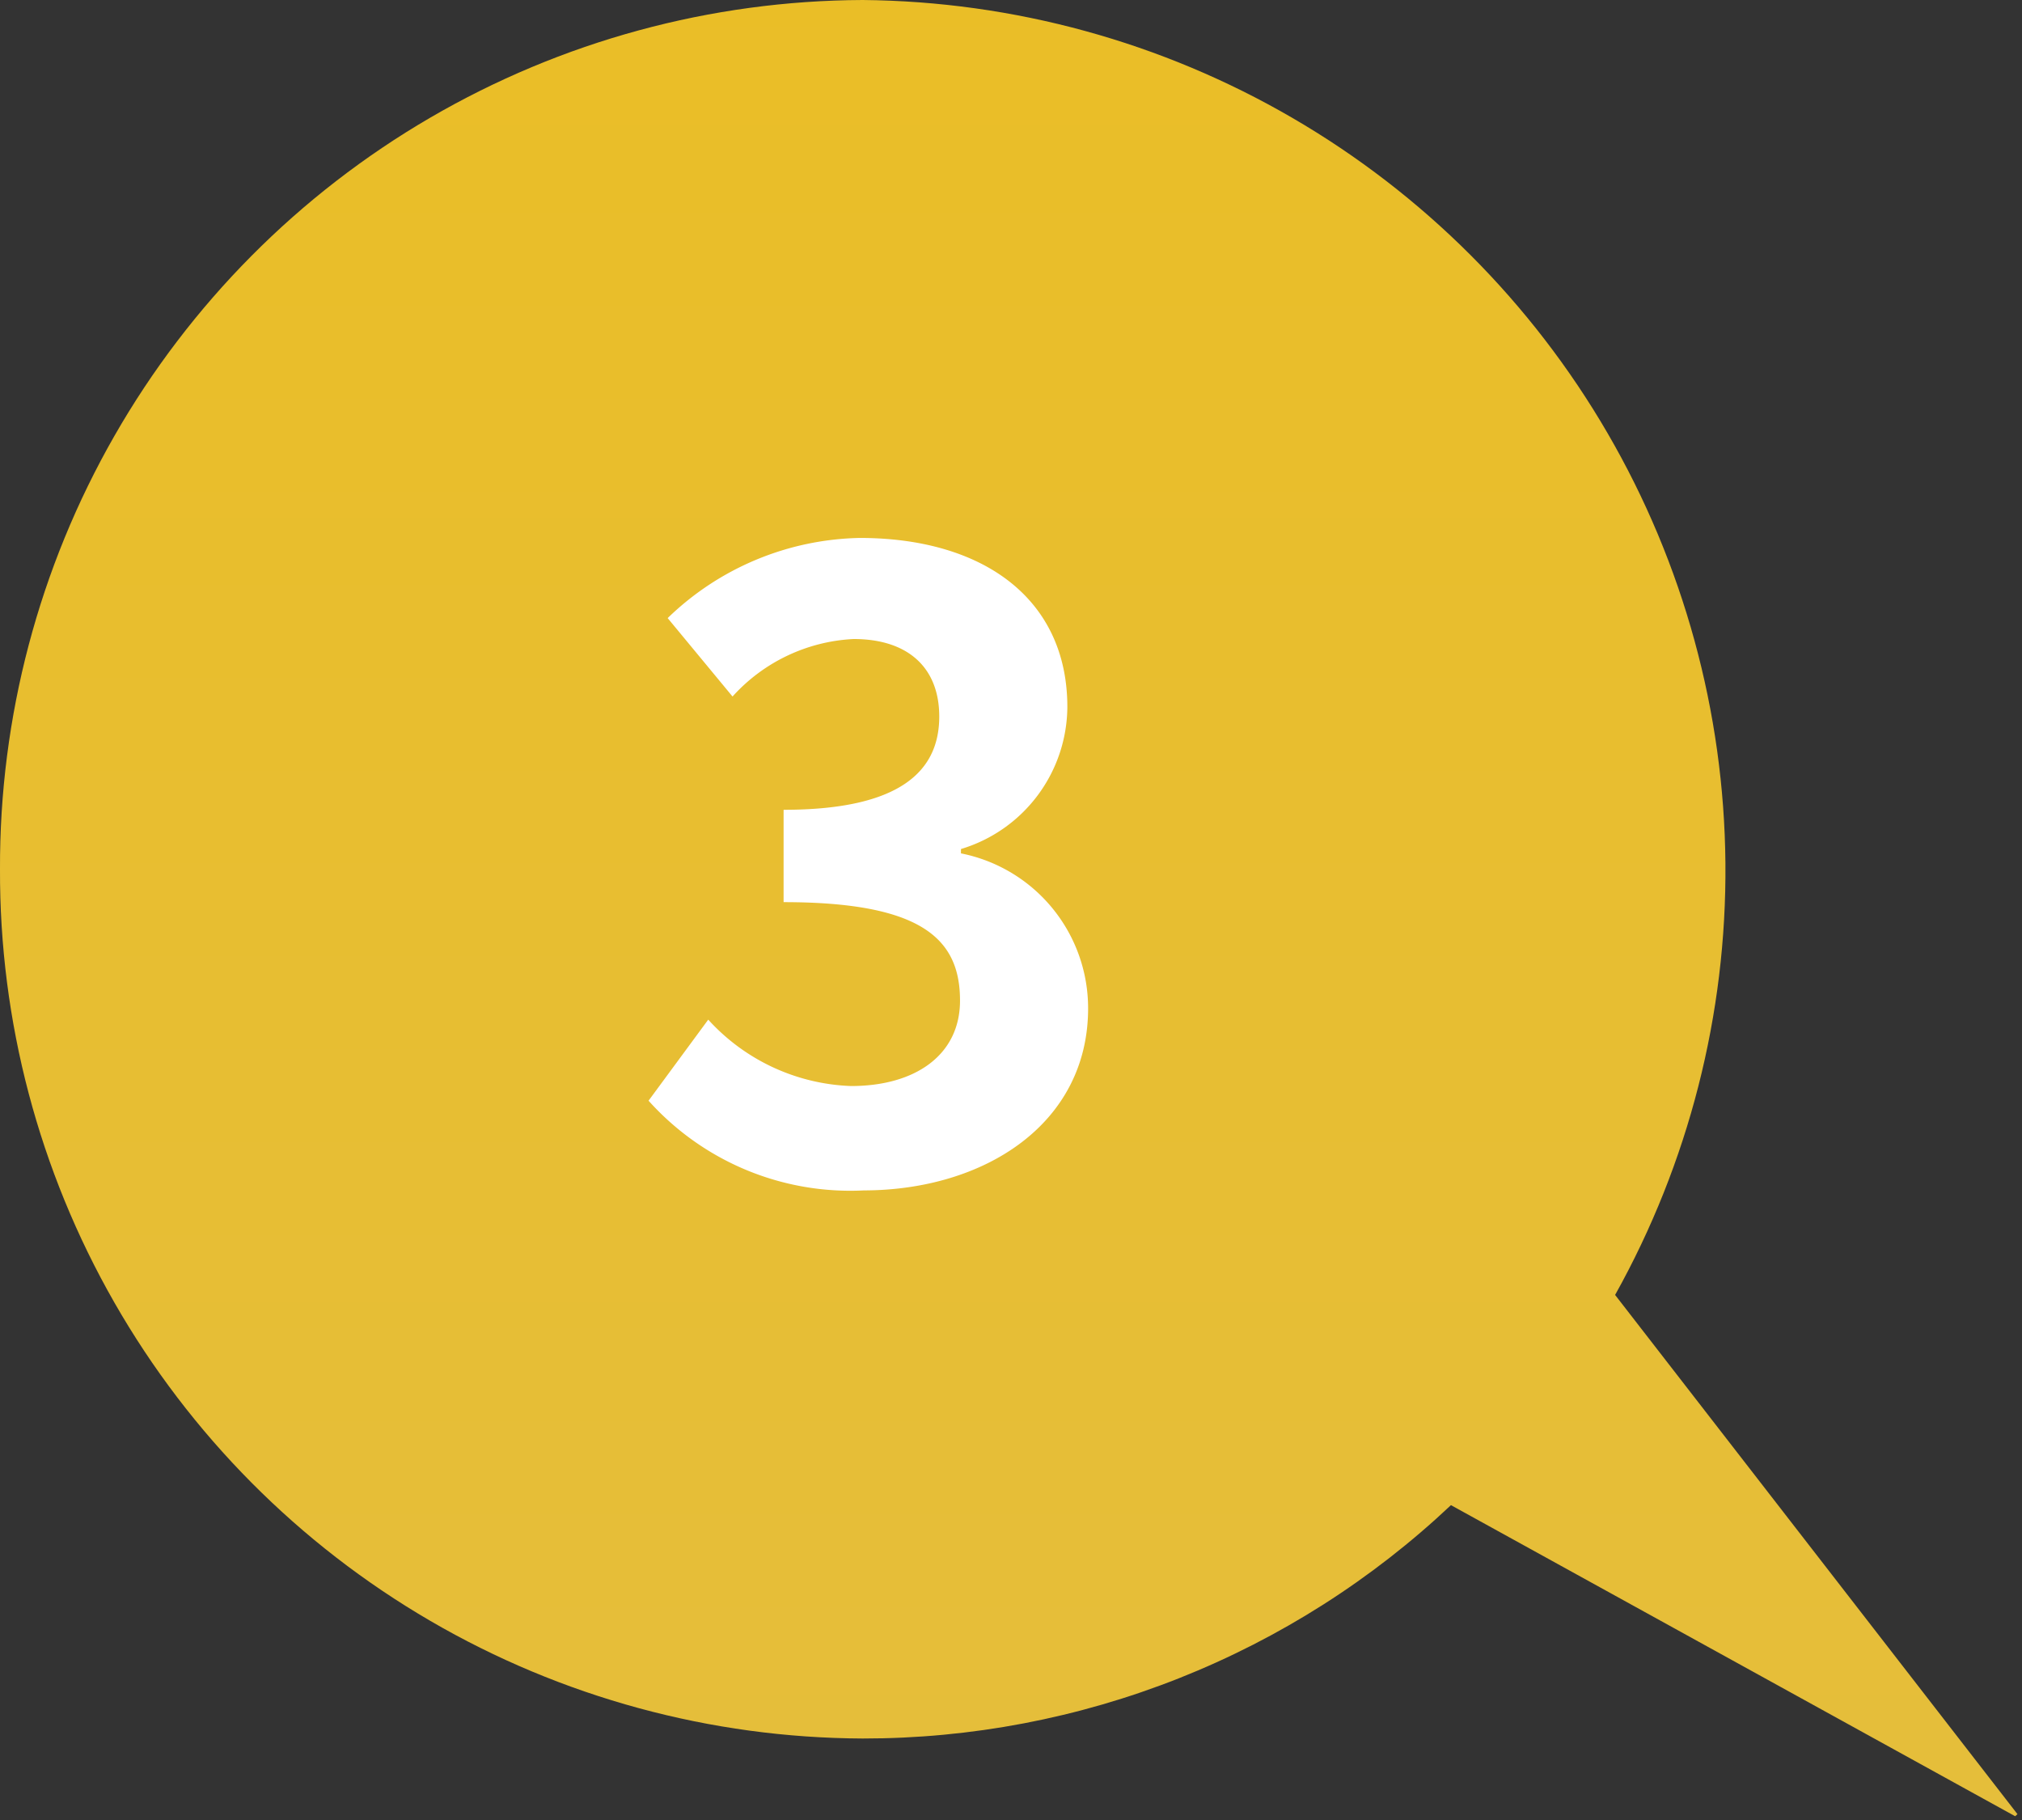 <svg xmlns="http://www.w3.org/2000/svg" xmlns:xlink="http://www.w3.org/1999/xlink" width="60" height="54" viewBox="0 0 60 54">
  <rect x="0" y="0" width="60" height="54" fill="#333333" stroke="none"/>
  <defs>
    <clipPath id="clip-path">
      <path id="Path_924621" data-name="Path 924621" d="M0,275.353a25.7,25.7,0,0,0,25.6,25.791,25.407,25.407,0,0,0,17.455-6.924L60,303.562,47.926,287.983A25.834,25.834,0,0,0,25.6,249.562,25.7,25.7,0,0,0,0,275.353" transform="translate(0 -249.562)" fill="none"/>
    </clipPath>
    <linearGradient id="linear-gradient" x1="0.5" x2="0.5" y2="1" gradientUnits="objectBoundingBox">
      <stop offset="0" stop-color="#ecbe1e"/>
      <stop offset="1" stop-color="#e3be44"/>
    </linearGradient>
  </defs>
  <g id="Group_44215" data-name="Group 44215" transform="translate(0 -249.562)">
    <g id="Group_44048" data-name="Group 44048" transform="translate(0 249.562)" clip-path="url(#clip-path)">
      <path id="Path_926875" data-name="Path 926875" d="M-37.5,312.569l60.448,54,60.448-54-60.448-54Z" transform="translate(6.499 -285.569)" fill="url(#linear-gradient)"/>
      <path id="Path_926870" data-name="Path 926870" d="M30.427,288.724c3.618,0,6.673-1.991,6.673-5.4a4.683,4.683,0,0,0-3.773-4.6v-.129a4.431,4.431,0,0,0,3.157-4.214c0-3.206-2.49-5.016-6.16-5.016a8.417,8.417,0,0,0-5.7,2.378l1.925,2.327a5.178,5.178,0,0,1,3.593-1.706c1.617,0,2.541.853,2.541,2.3,0,1.6-1.13,2.767-4.619,2.767v2.74c4.132,0,5.235,1.111,5.235,2.922,0,1.6-1.309,2.534-3.234,2.534a6.013,6.013,0,0,1-4.237-1.97l-1.771,2.405a8.044,8.044,0,0,0,6.368,2.663" transform="translate(-4.812 -253.404)" fill="#fff"/>
    </g>
  </g>
</svg>
